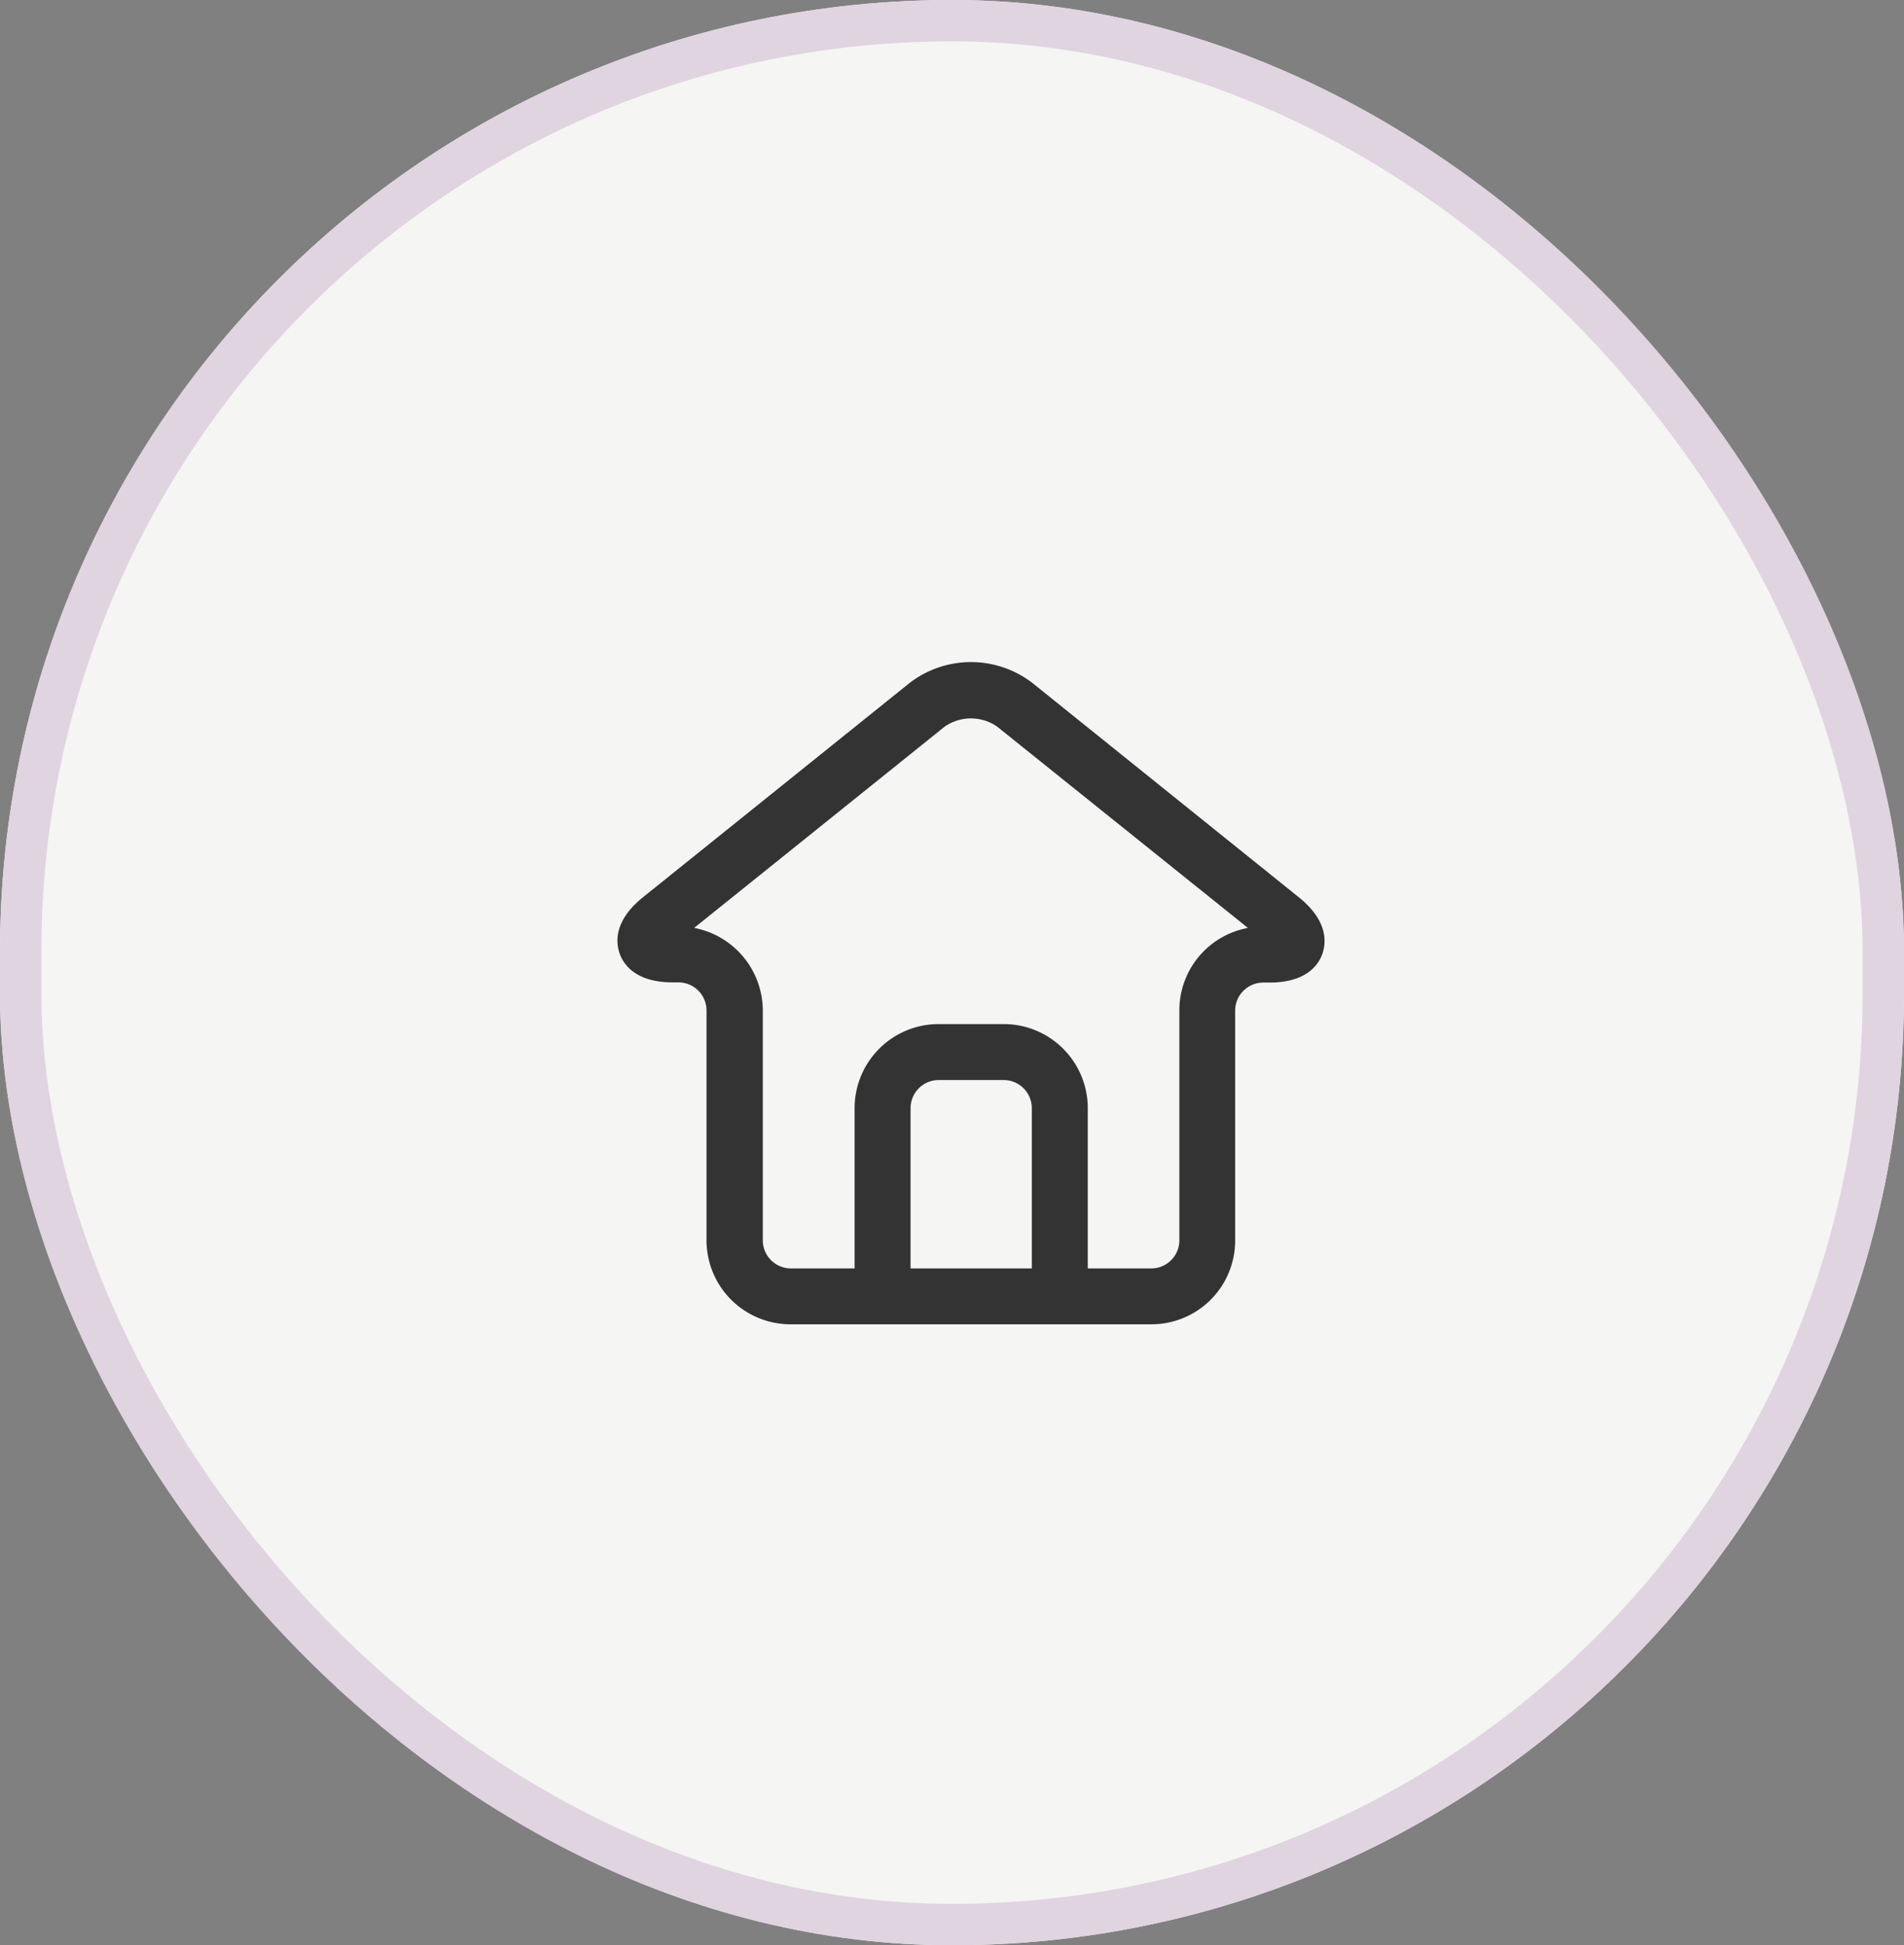 <svg xmlns="http://www.w3.org/2000/svg" width="46" height="47" viewBox="0 0 46 47">
  <rect x="0" y="0" width="46" height="47" fill="#808080" stroke="none"/>
  <g id="homepage" transform="translate(-1739 -33)">
    <g id="矩形_490" data-name="矩形 490" transform="translate(1739 33)" fill="#f5f5f4" stroke="#e0d4e0" stroke-width="1">
      <rect width="46" height="47" rx="23" stroke="none"/>
      <rect x="0.5" y="0.5" width="45" height="46" rx="22.5" fill="none"/>
    </g>
    <g id="主页" transform="translate(1753.917 48.897)">
      <path id="路径_771" data-name="路径 771" d="M371.536,566.808a.68.68,0,0,1-.676-.676v-4.542a.68.68,0,0,0-.676-.676h-1.577a.68.68,0,0,0-.676.676v4.533a.676.676,0,1,1-1.352,0v-4.533a2.031,2.031,0,0,1,2.028-2.028h1.577a2.031,2.031,0,0,1,2.028,2.028v4.533a.683.683,0,0,1-.676.685Z" transform="translate(-360.849 -550.716)" fill="#333"/>
      <path id="路径_772" data-name="路径 772" d="M12.895,16.1H4.18a2.031,2.031,0,0,1-2.028-2.028V8.514a.68.68,0,0,0-.676-.676H1.332c-.9,0-1.19-.44-1.28-.7s-.144-.784.56-1.352L7.064.6A2.434,2.434,0,0,1,10.02.6l6.453,5.191c.7.568.649,1.09.56,1.352s-.378.7-1.28.7H15.6a.68.68,0,0,0-.676.676v5.56A2.023,2.023,0,0,1,12.9,16.1ZM1.854,6.522A2.04,2.04,0,0,1,3.512,8.514v5.56a.68.68,0,0,0,.676.676H12.9a.68.68,0,0,0,.676-.676V8.514a2.023,2.023,0,0,1,1.657-1.991L9.171,1.657a1.113,1.113,0,0,0-1.262,0Z" transform="translate(0)" fill="#333"/>
    </g>
  </g>
</svg>
